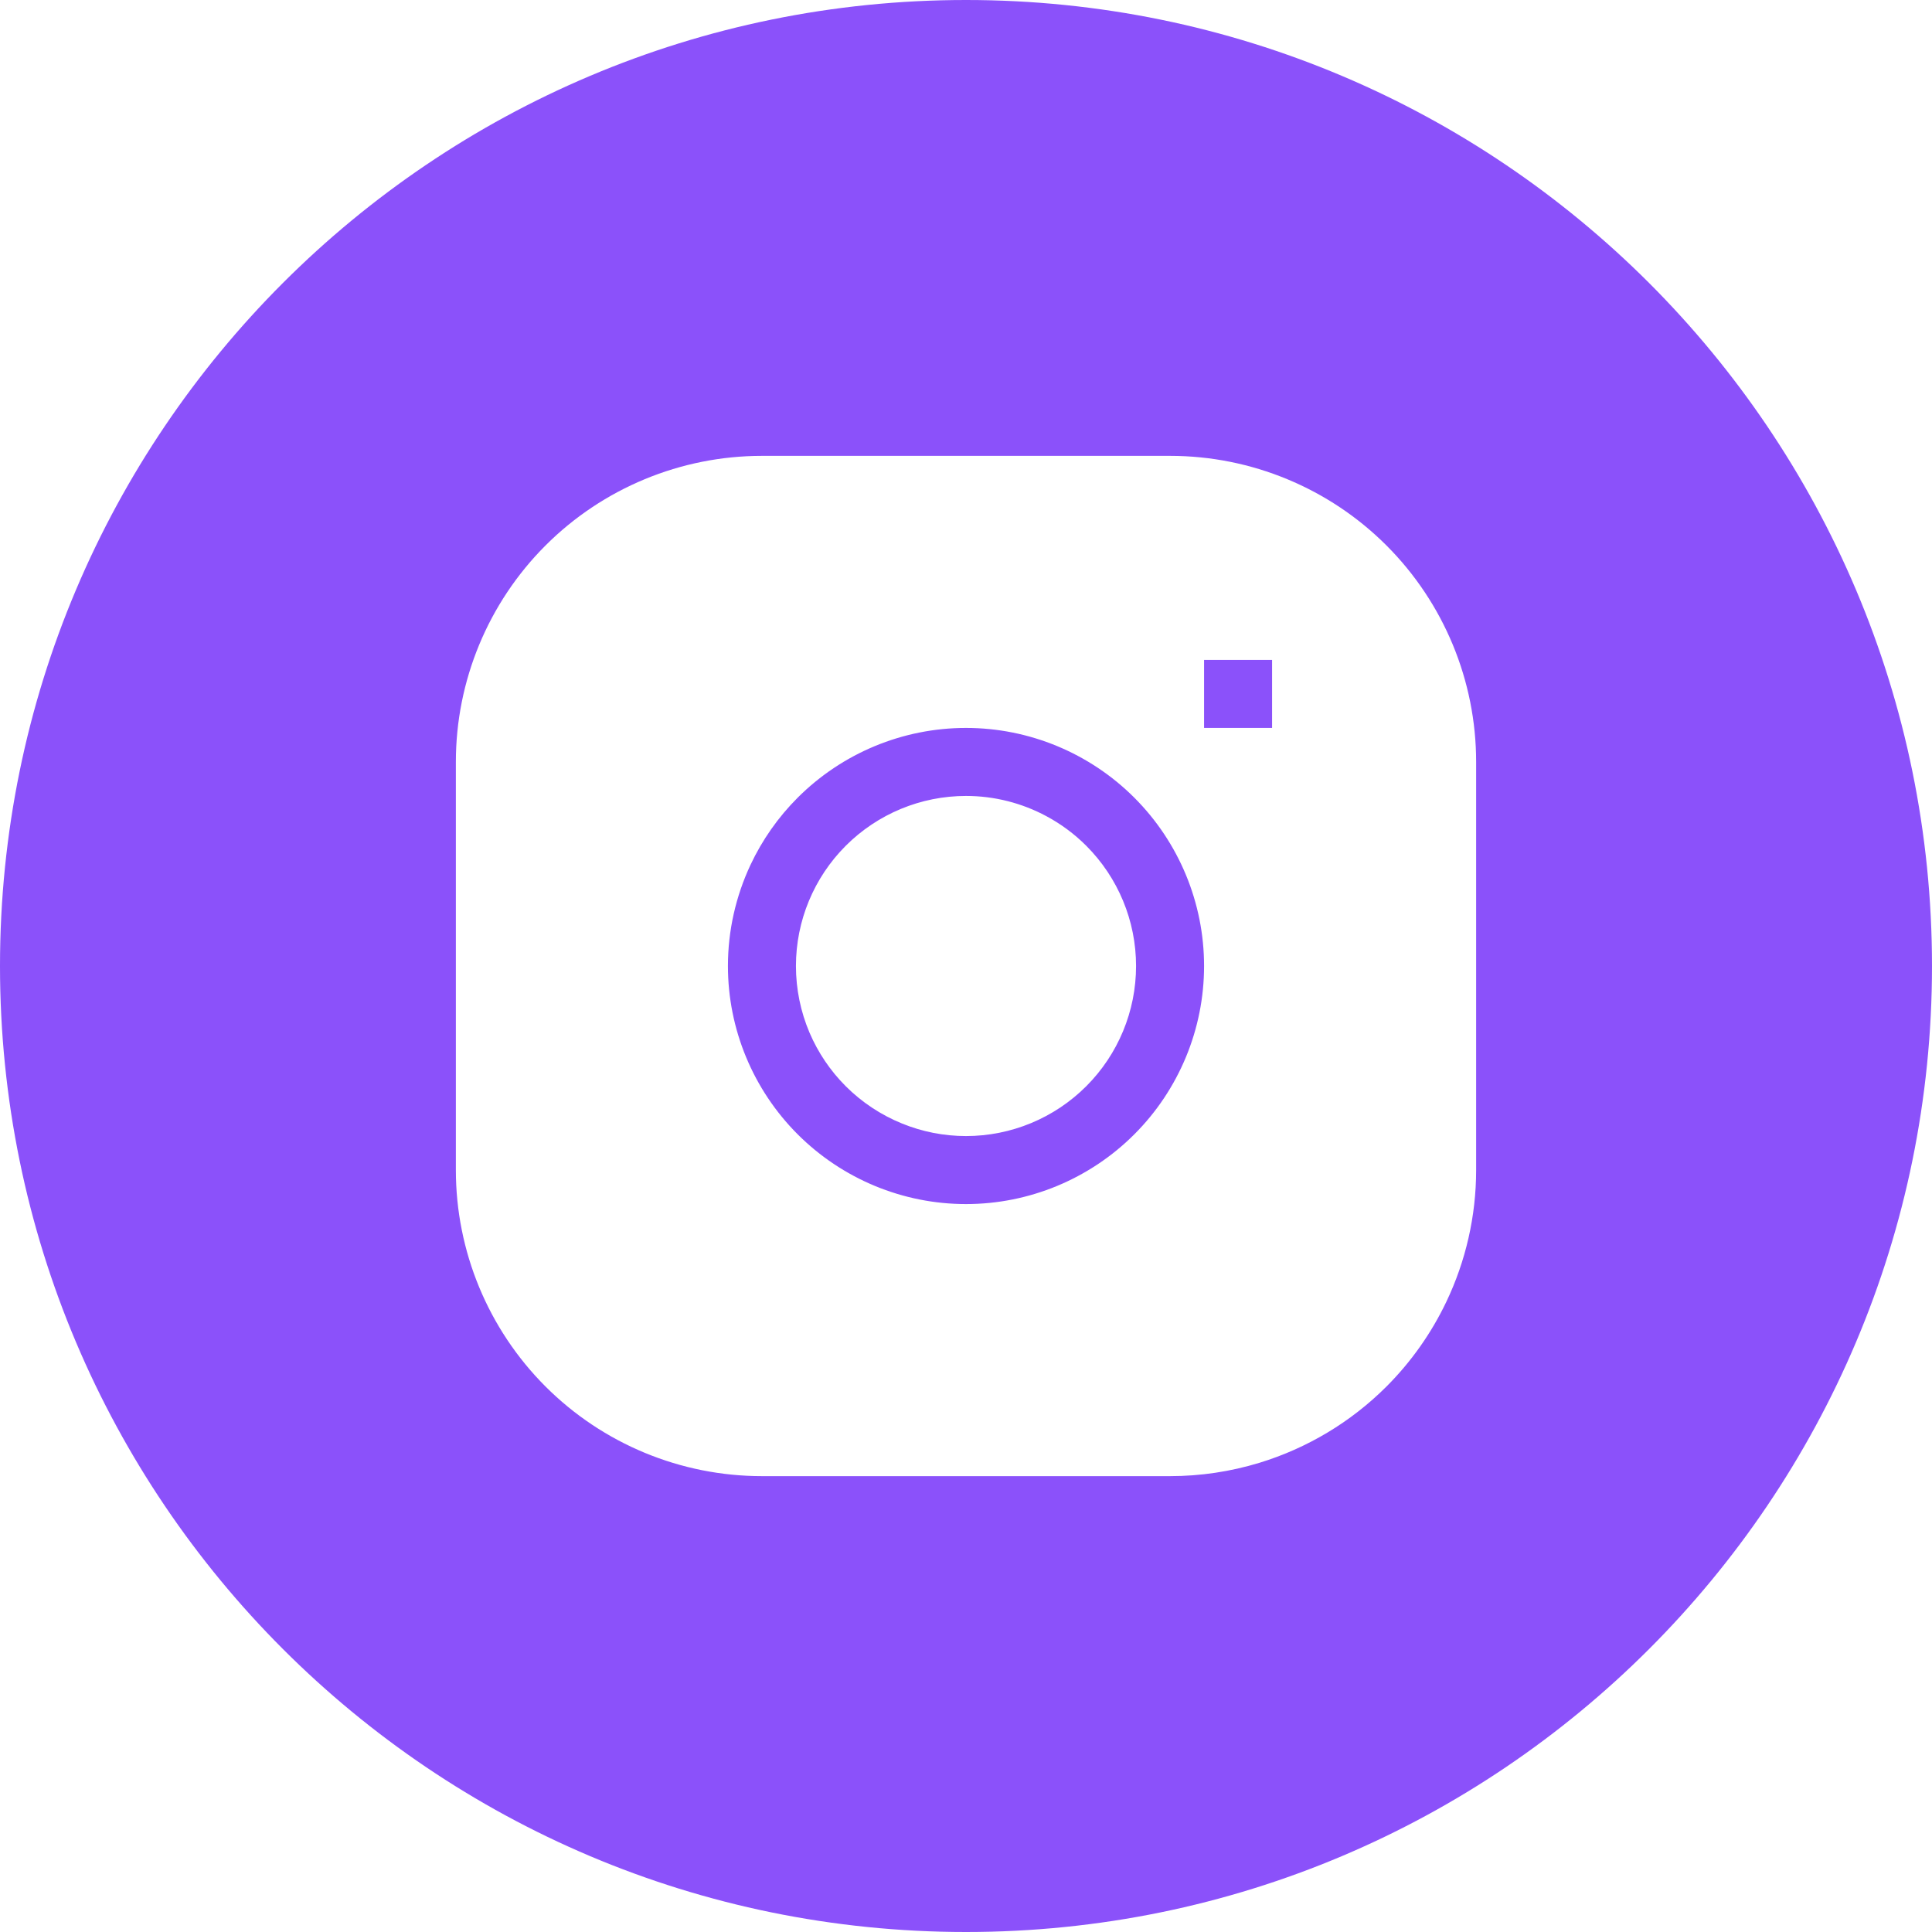 <?xml version="1.0" encoding="UTF-8"?> <svg xmlns="http://www.w3.org/2000/svg" width="89" height="89" viewBox="0 0 89 89" fill="none"> <path fill-rule="evenodd" clip-rule="evenodd" d="M89 44.5C89 69.076 69.076 89 44.5 89C19.924 89 0 69.076 0 44.5C0 19.924 19.924 0 44.5 0C69.076 0 89 19.924 89 44.5ZM44.5 36.666C42.422 36.666 40.43 37.492 38.961 38.961C37.492 40.43 36.666 42.422 36.666 44.5C36.666 45.566 36.883 46.611 37.293 47.574C37.684 48.486 38.246 49.324 38.961 50.039C39.709 50.787 40.594 51.367 41.557 51.758C42.482 52.135 43.48 52.334 44.5 52.334C46.578 52.334 48.57 51.508 50.039 50.039C51.508 48.57 52.334 46.578 52.334 44.5C52.334 42.422 51.508 40.43 50.039 38.961C49.492 38.414 48.873 37.957 48.203 37.598C47.074 36.992 45.805 36.666 44.5 36.666ZM25.129 25.129C27.773 22.486 31.361 21 35.1 21H53.9C57.639 21 61.227 22.486 63.871 25.129C66.514 27.773 68 31.361 68 35.1V53.9C68 56.022 67.522 58.094 66.625 59.973C65.941 61.406 65.014 62.727 63.871 63.871C62.223 65.518 60.209 66.715 58.02 67.385C56.695 67.789 55.309 68 53.9 68H35.1C31.361 68 27.773 66.514 25.129 63.871C22.486 61.227 21 57.639 21 53.9V35.1C21 31.361 22.486 27.773 25.129 25.129ZM34.572 39.842C33.895 41.287 33.533 42.875 33.533 44.5C33.533 47.408 34.69 50.197 36.746 52.254C38.803 54.31 41.592 55.467 44.5 55.467C47.408 55.467 50.197 54.31 52.254 52.254C54.31 50.197 55.467 47.408 55.467 44.5C55.467 41.592 54.31 38.803 52.254 36.746C50.197 34.69 47.408 33.533 44.5 33.533C41.592 33.533 38.803 34.69 36.746 36.746C35.84 37.652 35.107 38.703 34.572 39.842ZM58.6 33.533H55.467V30.4H58.6V33.533Z" fill="#8B51FA"></path> </svg> 